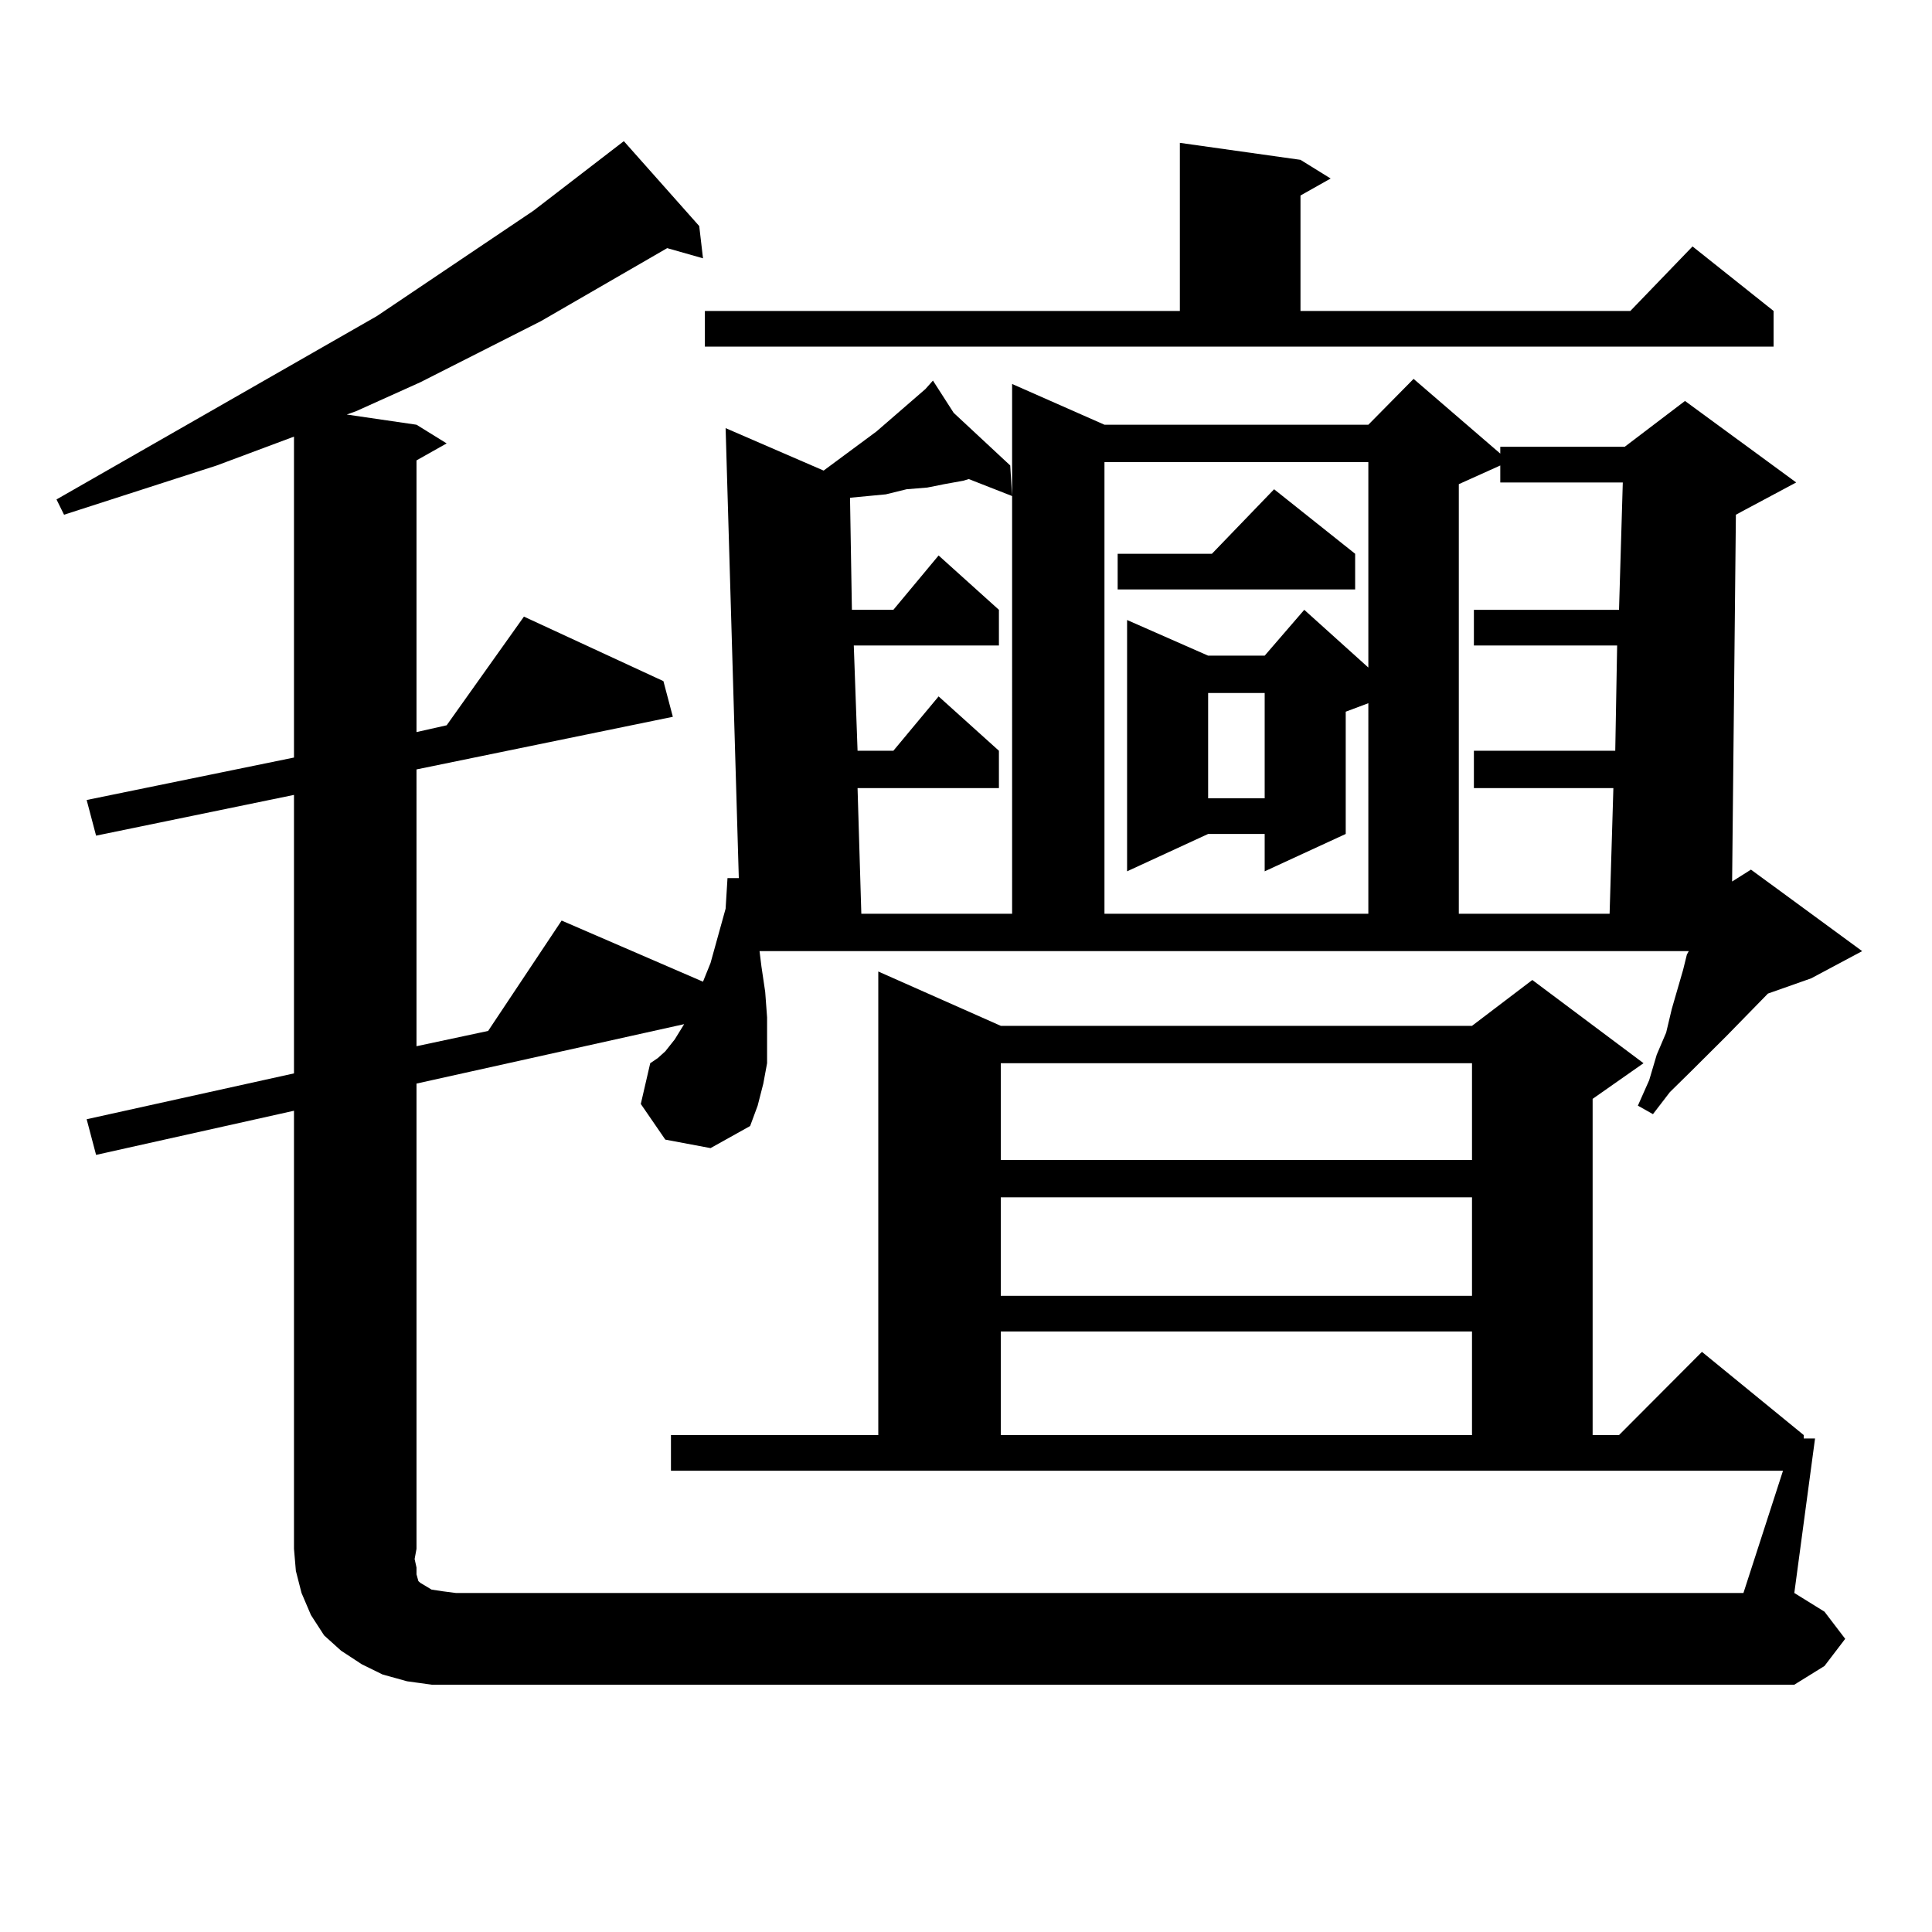 <?xml version="1.0" encoding="utf-8"?>
<!-- Generator: Adobe Illustrator 16.0.0, SVG Export Plug-In . SVG Version: 6.00 Build 0)  -->
<!DOCTYPE svg PUBLIC "-//W3C//DTD SVG 1.1//EN" "http://www.w3.org/Graphics/SVG/1.1/DTD/svg11.dtd">
<svg version="1.1" id="图层_1" xmlns="http://www.w3.org/2000/svg" xmlns:xlink="http://www.w3.org/1999/xlink" x="0px" y="0px"
	 width="1000px" height="1000px" viewBox="0 0 1000 1000" enable-background="new 0 0 1000 1000" xml:space="preserve">
<path d="M922.88,761.246H347.284v-18.457h107.314V502.848l63.413,28.125h243.896l31.219-23.73l57.56,43.066l-26.341,18.457v174.023
	h13.658l42.926-43.066l52.682,43.066v1.758h5.854l-10.731,79.98l15.609,9.668l10.731,14.063l-10.731,14.063l-15.609,9.668H236.067
	h-12.682l-12.683-1.758l-12.683-3.516l-10.731-5.273l-10.731-7.031l-8.78-7.91l-6.829-10.547l-4.878-11.426l-2.927-11.426
	l-0.976-11.426V574.918L49.731,597.77l-4.878-18.457l107.314-23.73V411.441L49.731,432.535l-4.878-18.457l107.314-21.973V225.992
	l-39.999,14.941l-79.022,25.488l-3.902-7.91l165.85-94.922l80.973-54.492l46.828-36.035l39.023,43.945l1.951,16.699l-18.536-5.273
	l-65.364,37.793l-62.437,31.641l-33.17,14.941l-4.878,1.758l36.097,5.273l15.609,9.668l-15.609,8.789v140.625l15.609-3.516
	l39.999-56.25l72.193,33.398l4.878,18.457l-132.679,27.246V541.52l37.072-7.91L290.7,476.48l73.169,31.641l3.902-9.668l7.805-28.125
	l0.976-15.82h5.854l-6.829-232.91l50.73,21.973l27.316-20.215l25.365-21.973l3.902-4.395l10.731,16.699l29.268,27.246l0.976,15.82
	l-22.438-8.789l-2.927,0.879l-9.756,1.758l-8.78,1.758l-10.731,0.879l-10.731,2.637l-18.536,1.758l0.976,58.008h21.463
	l23.414-28.125l31.219,28.125v18.457h-75.12l1.951,54.492h18.536l23.414-28.125l31.219,28.125v19.336h-73.169l1.951,65.039h78.047
	V198.746l47.804,21.094h136.582l23.414-23.73l44.877,38.672v-3.516h64.389l31.219-23.73l57.56,42.188l-26.341,14.063l-4.878,2.637
	l-1.951,189.844l9.756-6.152l57.56,42.188l-26.341,14.063l-22.438,7.91l-21.463,21.973l-18.536,18.457l-10.731,10.547l-8.78,11.426
	l-7.805-4.395l5.854-13.184l3.902-13.184l4.878-11.426l2.927-12.305l5.854-20.215l1.951-7.91l0.976-1.758H393.137l0.976,7.91
	l1.951,13.184l0.976,13.184v12.305v11.426l-1.951,10.547l-2.927,11.426l-3.902,10.547l-20.487,11.426l-23.414-4.395l-12.683-18.457
	l4.878-21.094l3.902-2.637l3.902-3.516l4.878-6.152l4.878-7.91l-138.533,30.762v240.82l-0.976,5.273l0.976,4.395v3.516l0.976,3.516
	l0.976,0.879l2.927,1.758l2.927,1.758l5.854,0.879l6.829,0.879h666.325L922.88,761.246z M364.845,160.953h245.848V73.941
	l62.438,8.789l15.609,9.668l-15.609,8.789v59.766h170.728l32.194-33.398l41.95,33.398v18.457H364.845V160.953z M518.012,550.309
	v50.098h243.896v-50.098H518.012z M518.012,619.742v50.977h243.896v-50.977H518.012z M518.012,689.176v53.613h243.896v-53.613
	H518.012z M571.669,239.176v233.789h136.582V363.98l-11.707,4.395v63.281l-41.95,19.336v-19.336h-29.268l-41.95,19.336V320.914
	l41.95,18.457h29.268l20.487-23.73l33.17,29.883V239.176H571.669z M701.422,286.637v18.457H578.498v-18.457h48.779l32.194-33.398
	L701.422,286.637z M625.326,358.707v54.492h29.268v-54.492H625.326z M755.079,250.602v222.363h78.047l1.951-65.039h-72.193V388.59
	h73.169l0.976-54.492h-74.145v-18.457h75.12l1.951-65.918h-63.413v-8.789L755.079,250.602z"/>
</svg>
